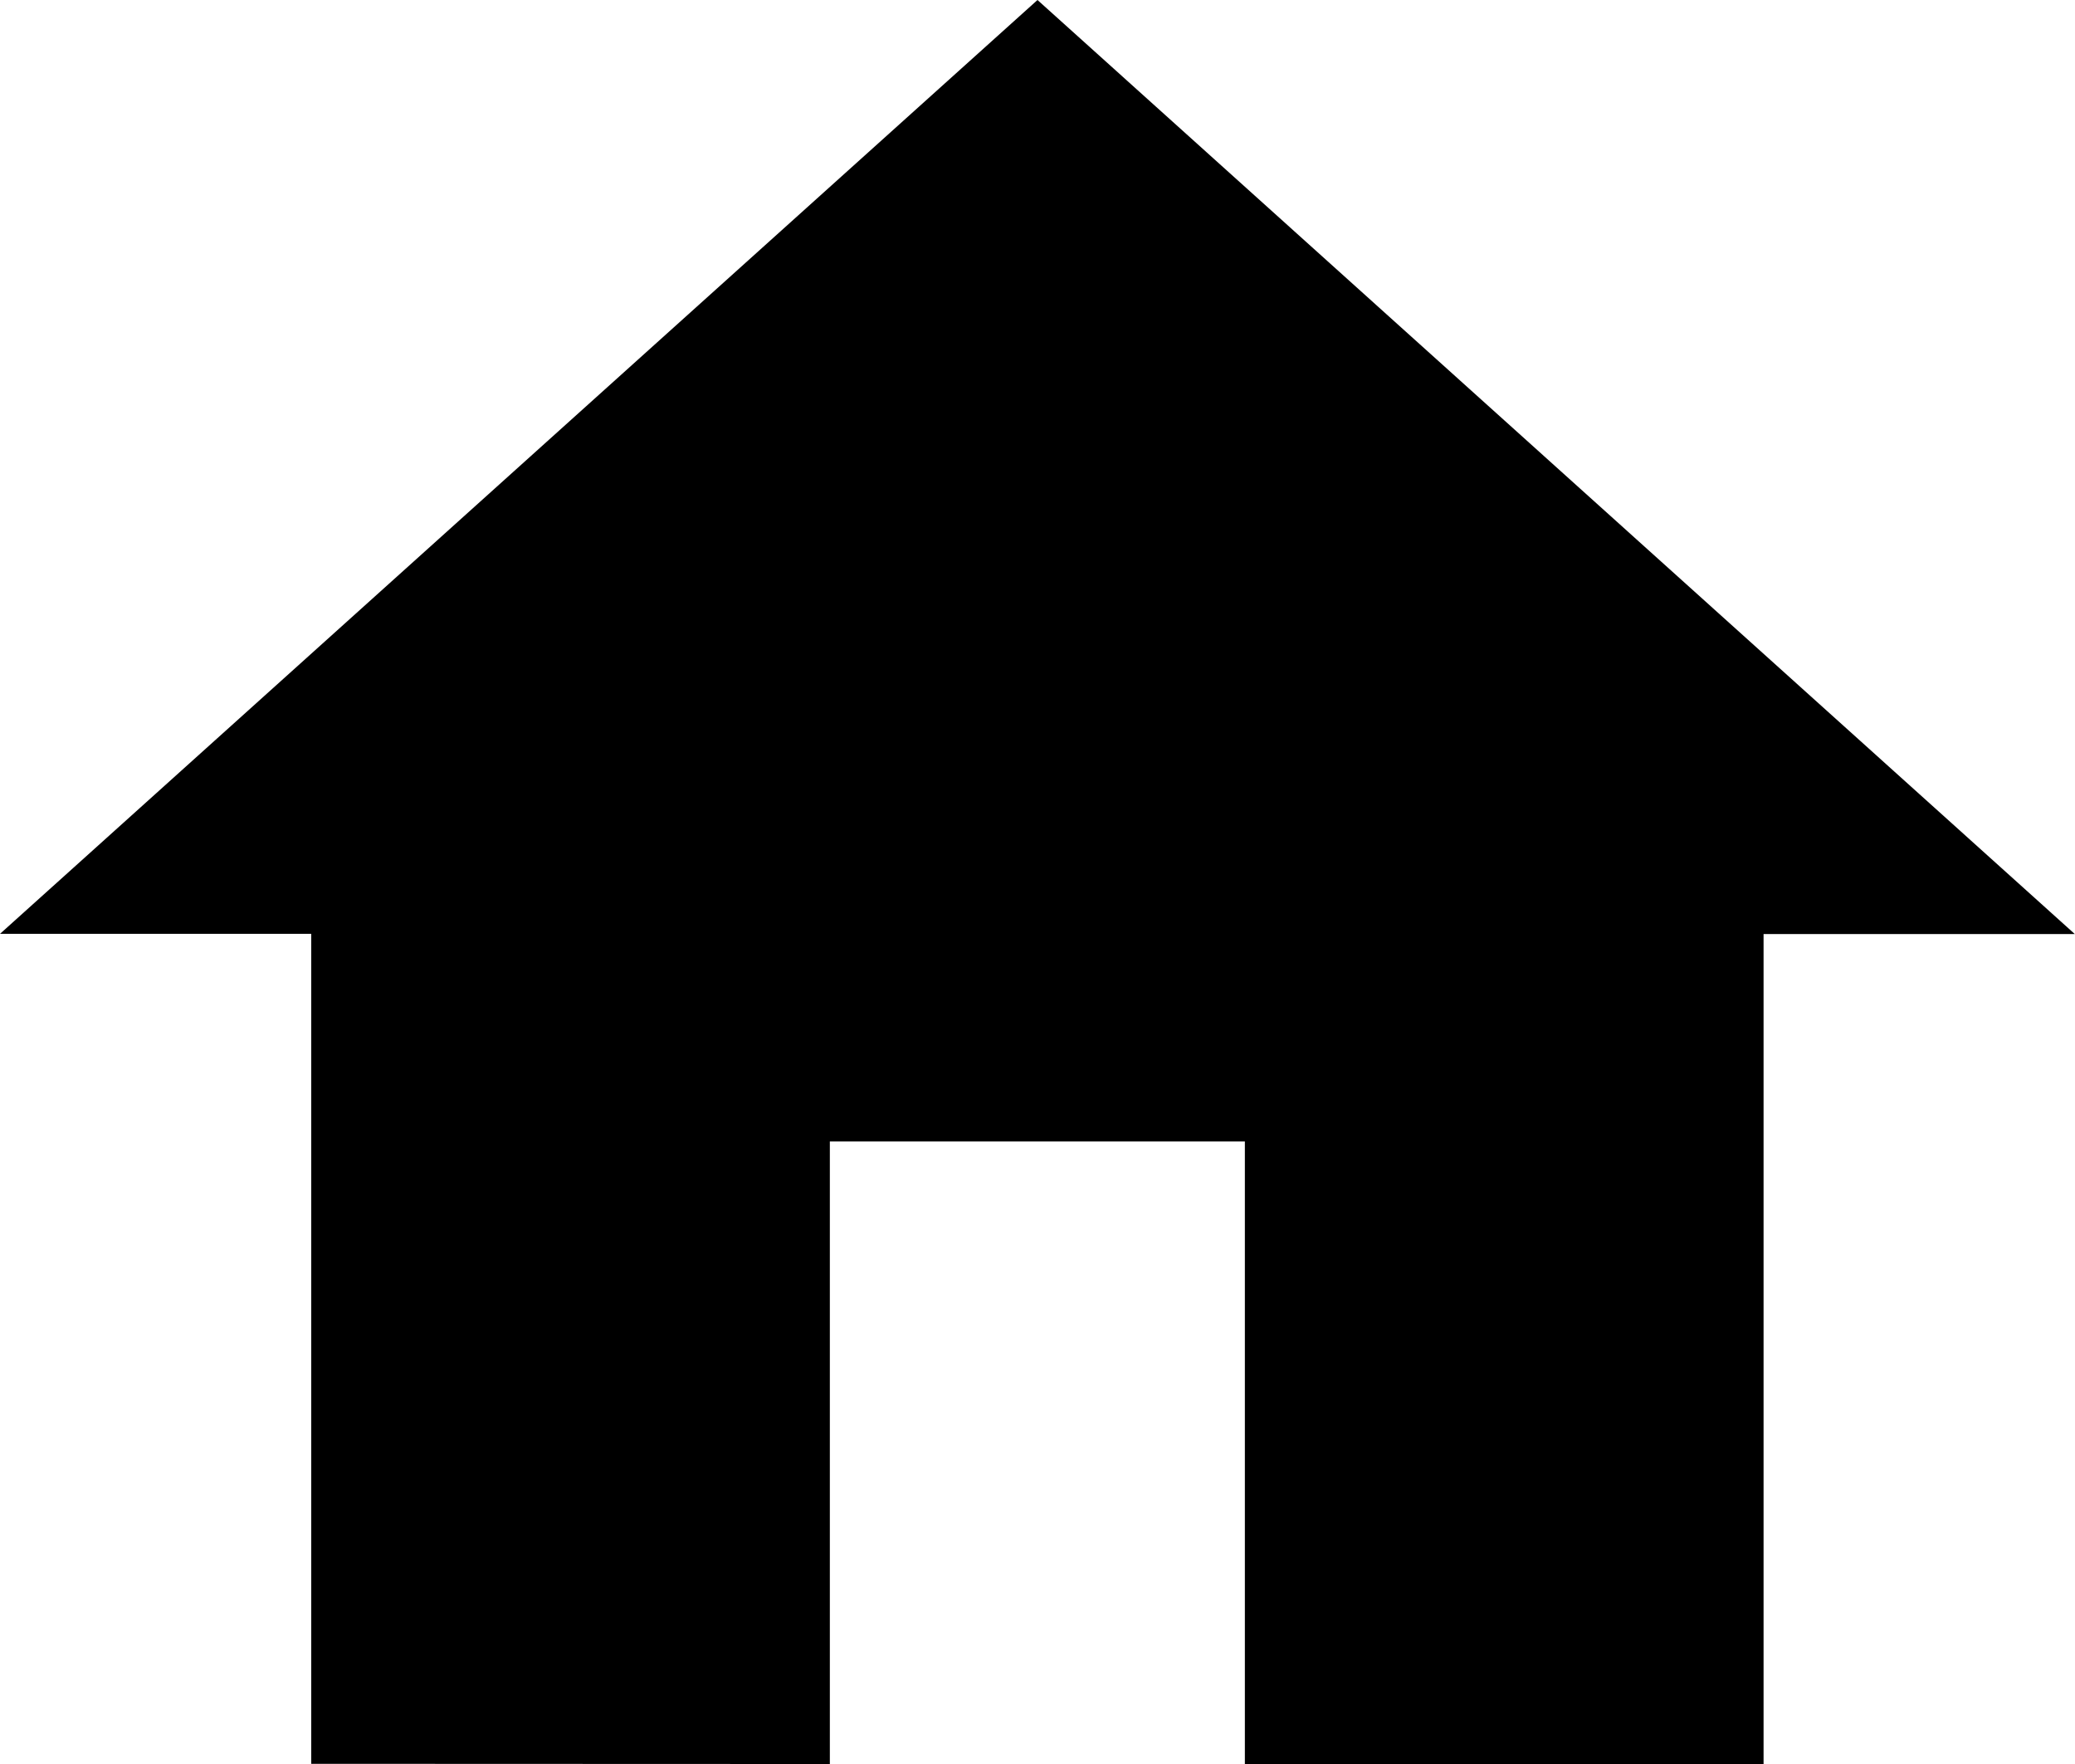 <svg xmlns="http://www.w3.org/2000/svg" width="21.254" height="18.066" viewBox="0 0 21.254 18.066">
  <path id="Icon_material-home" data-name="Icon material-home" d="M11.5,22.566V16.19h4.251v6.376h5.313v-8.5h3.188L13.627,4.5,3,14.064H6.188v8.5Z" transform="translate(-3 -4.5)"/>
</svg>
